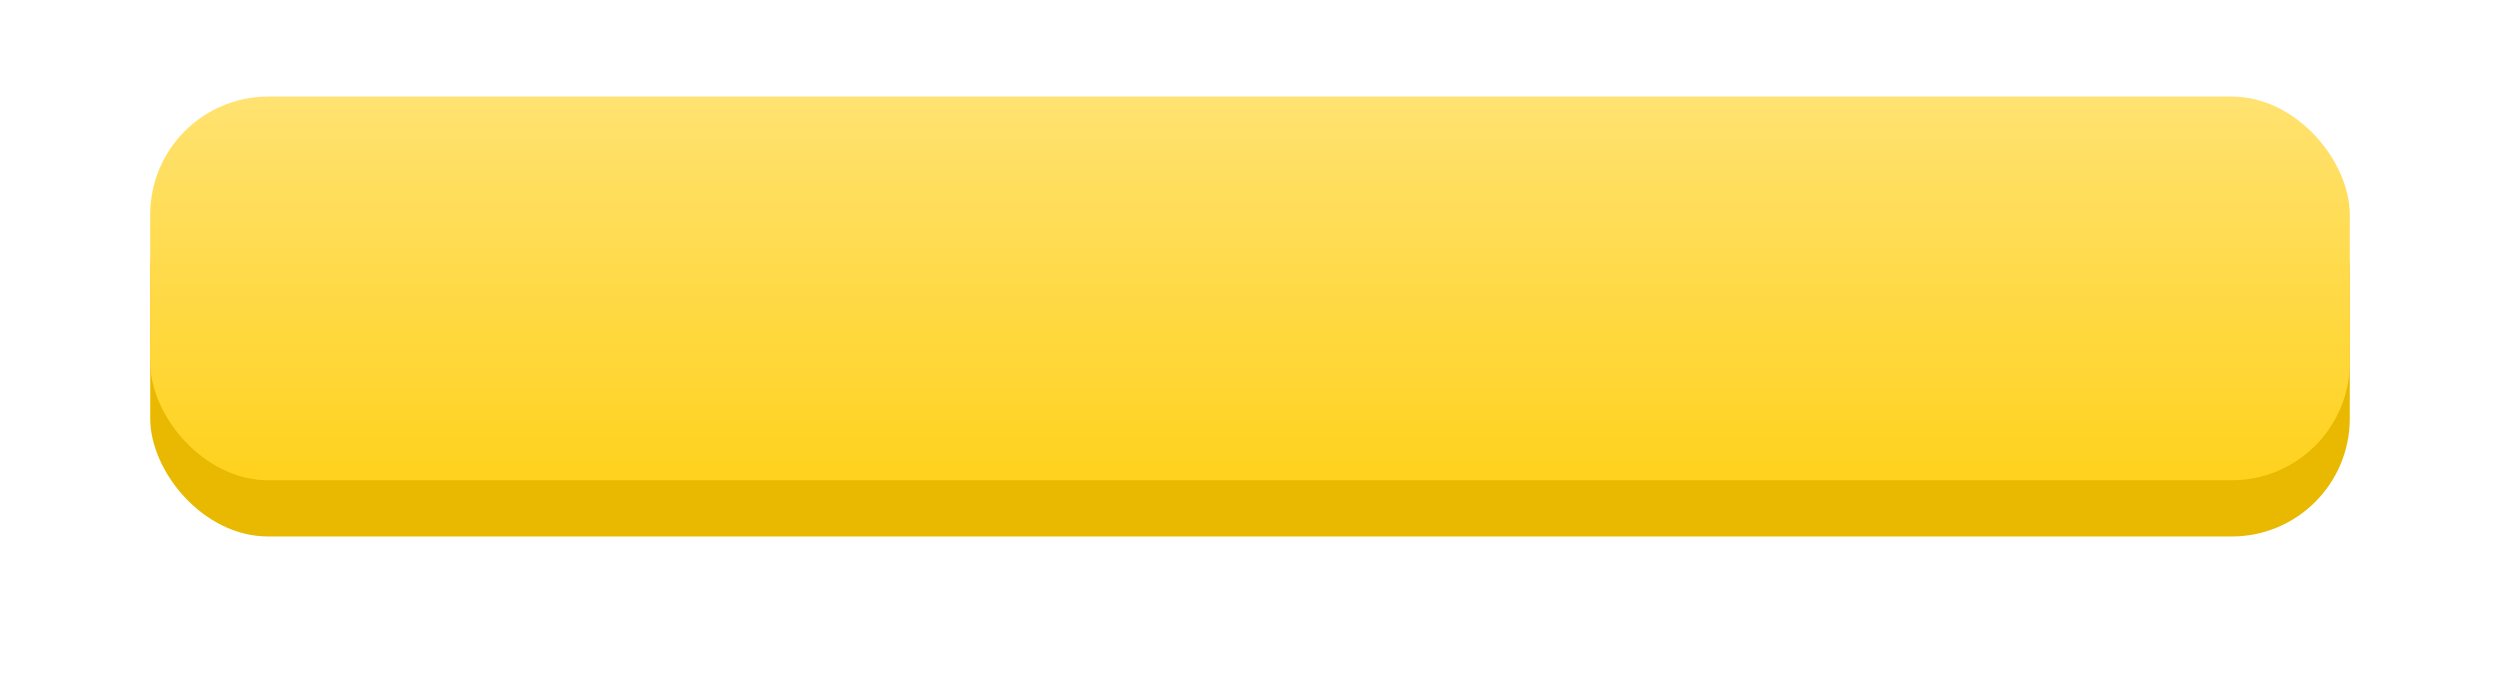 <?xml version="1.0" encoding="UTF-8"?> <svg xmlns="http://www.w3.org/2000/svg" width="466" height="128" viewBox="0 0 466 128" fill="none"> <g filter="url(#filter0_d)"> <rect x="28" y="24.479" width="410" height="71.521" rx="22" fill="#E8B900"></rect> </g> <rect x="28" y="18" width="410" height="71.521" rx="22" fill="url(#paint0_linear)"></rect> <defs> <filter id="filter0_d" x="0" y="0.479" width="466" height="127.521" filterUnits="userSpaceOnUse" color-interpolation-filters="sRGB"> <feFlood flood-opacity="0" result="BackgroundImageFix"></feFlood> <feColorMatrix in="SourceAlpha" type="matrix" values="0 0 0 0 0 0 0 0 0 0 0 0 0 0 0 0 0 0 127 0"></feColorMatrix> <feMorphology radius="6" operator="dilate" in="SourceAlpha" result="effect1_dropShadow"></feMorphology> <feOffset dy="4"></feOffset> <feGaussianBlur stdDeviation="11"></feGaussianBlur> <feColorMatrix type="matrix" values="0 0 0 0 1 0 0 0 0 0.824 0 0 0 0 0.122 0 0 0 0.33 0"></feColorMatrix> <feBlend mode="normal" in2="BackgroundImageFix" result="effect1_dropShadow"></feBlend> <feBlend mode="normal" in="SourceGraphic" in2="effect1_dropShadow" result="shape"></feBlend> </filter> <linearGradient id="paint0_linear" x1="233" y1="18" x2="233" y2="109.34" gradientUnits="userSpaceOnUse"> <stop stop-color="#FFE271"></stop> <stop offset="0.768" stop-color="#FFD21F"></stop> </linearGradient> </defs> </svg> 